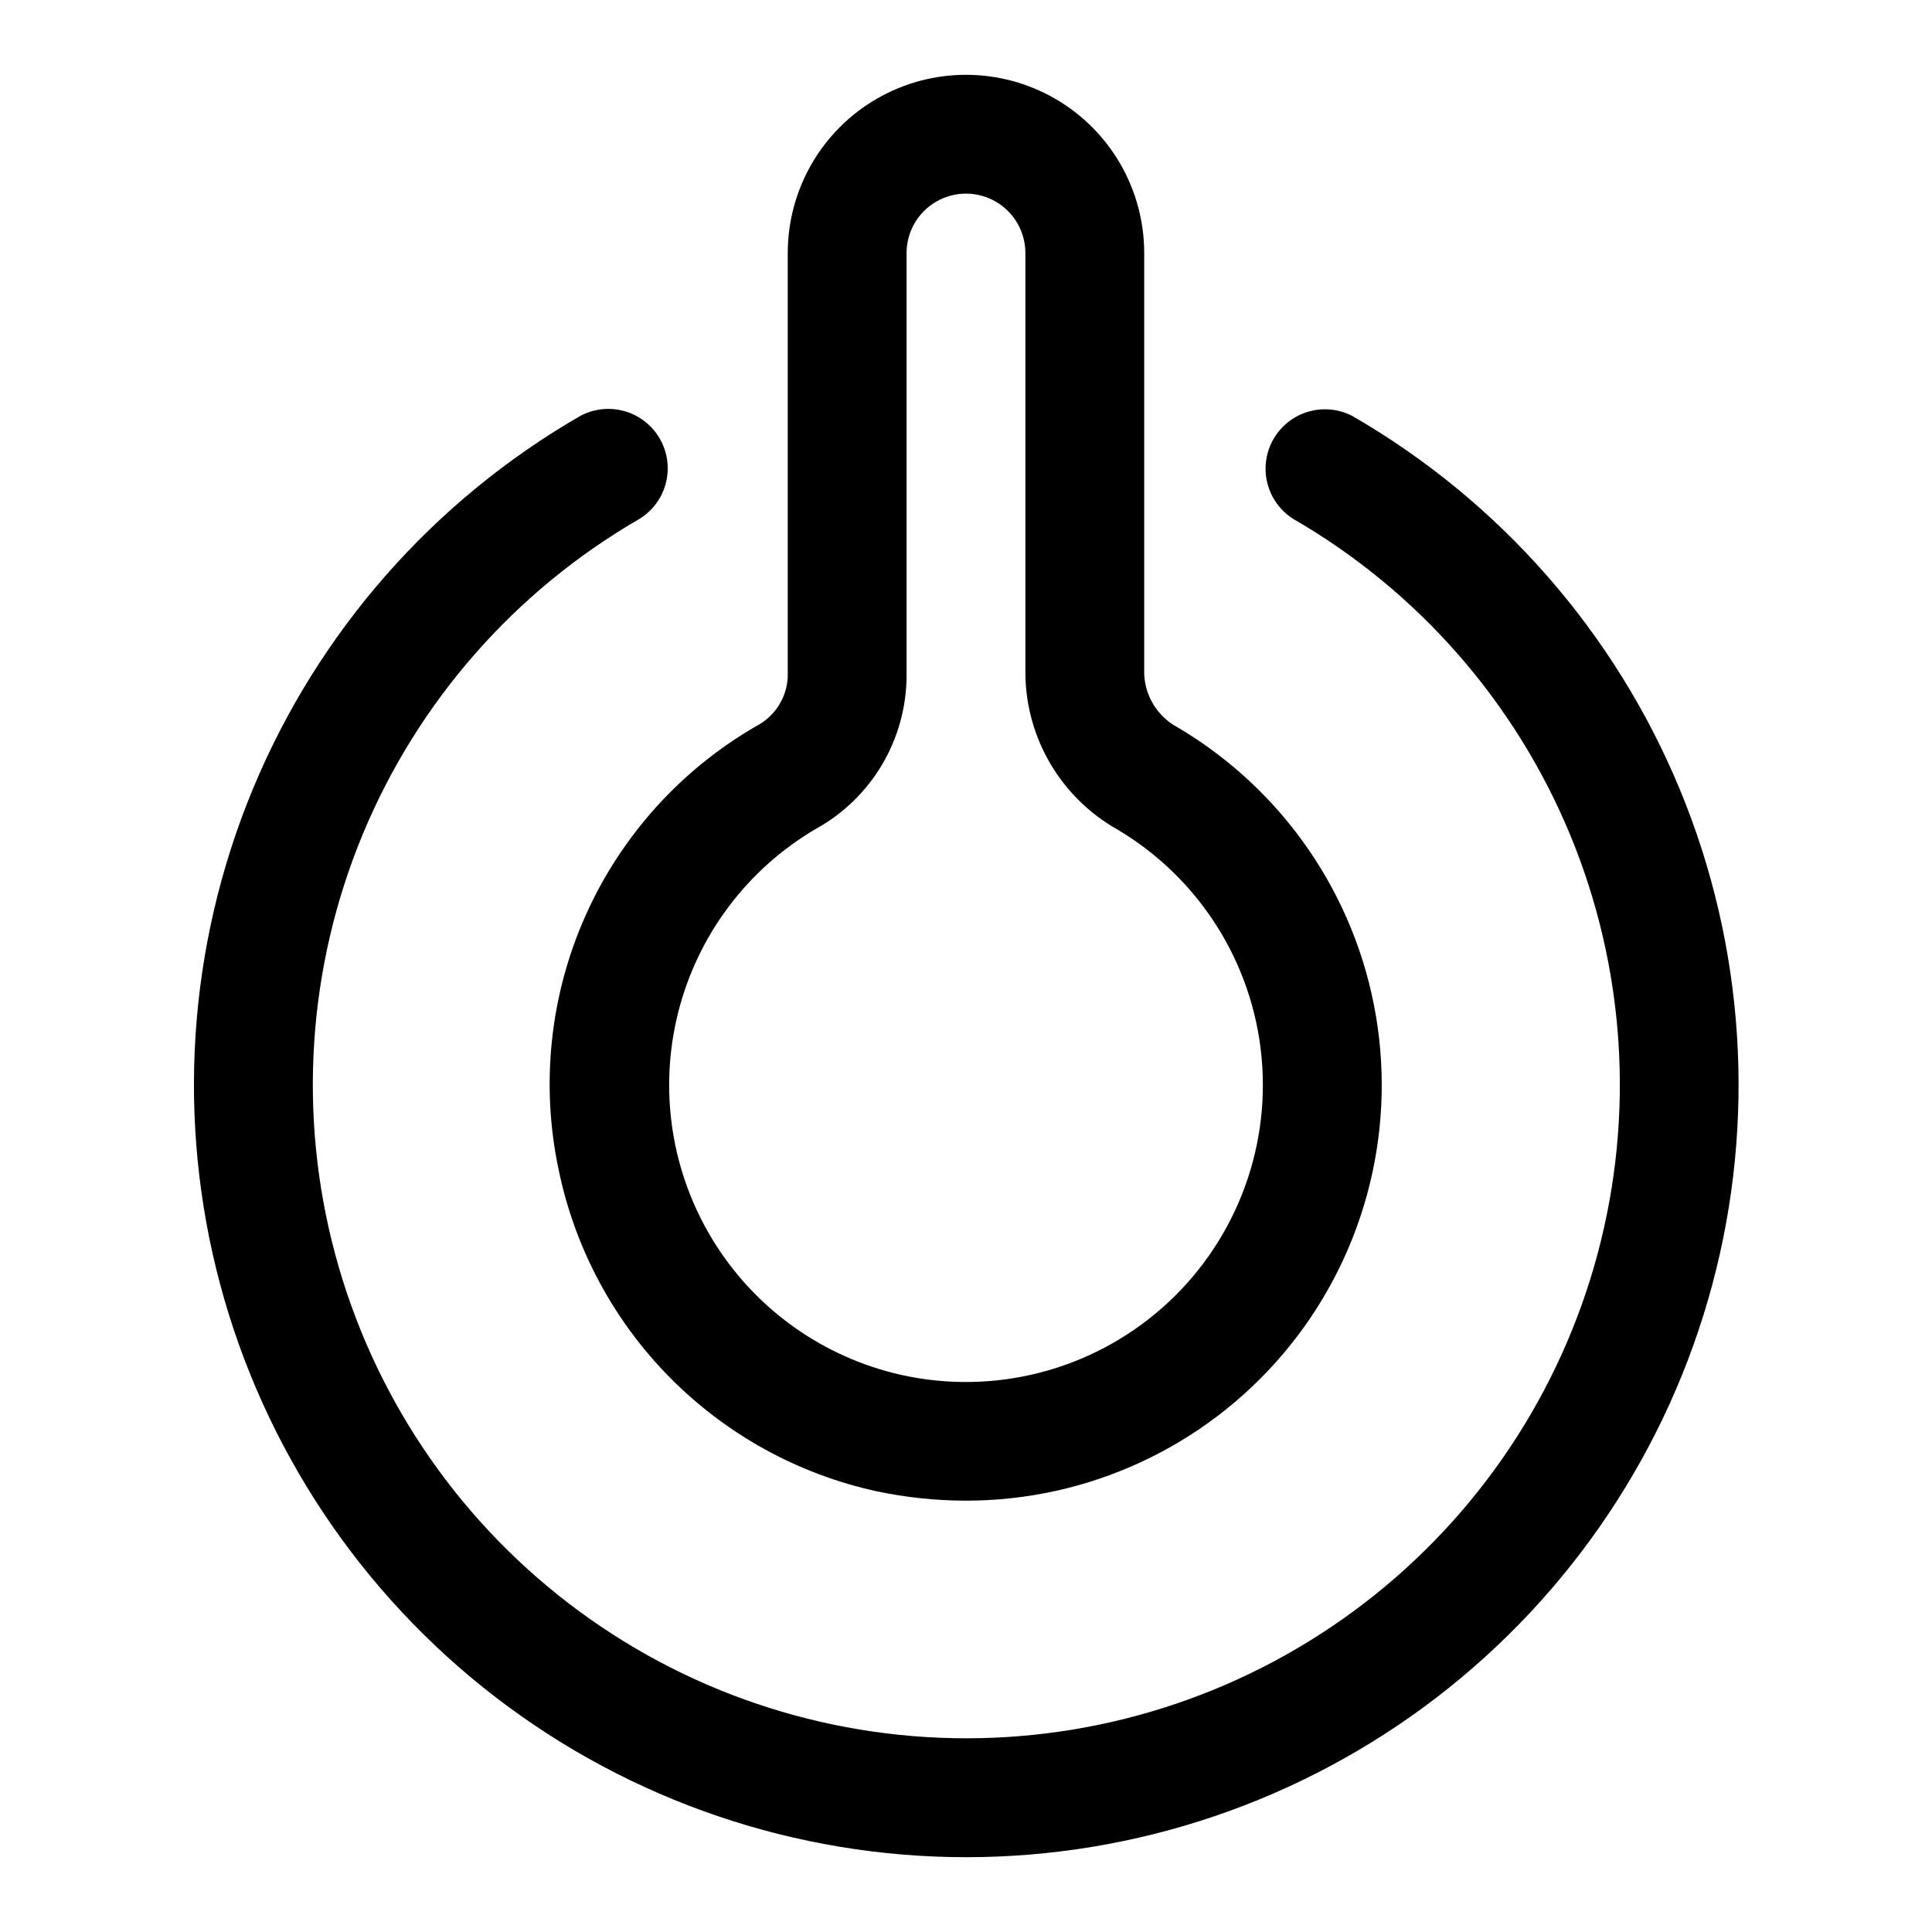 <?xml version="1.0" encoding="UTF-8"?>
<!-- Uploaded to: ICON Repo, www.iconrepo.com, Generator: ICON Repo Mixer Tools -->
<svg fill="#000000" width="800px" height="800px" version="1.1" viewBox="144 144 512 512" xmlns="http://www.w3.org/2000/svg">
 <g>
  <path d="m502.43 254.26c-4.844-2.535-10.656-2.375-15.355 0.422-4.695 2.797-7.606 7.832-7.684 13.297-0.082 5.469 2.68 10.582 7.293 13.516 33.02 19.062 58.82 48.488 73.41 83.707 14.59 35.223 17.148 74.273 7.281 111.1-9.867 36.828-31.609 69.367-61.855 92.574-30.246 23.211-67.301 35.789-105.43 35.789s-75.184-12.578-105.43-35.789c-30.246-23.207-51.988-55.746-61.855-92.574-9.867-36.824-7.305-75.875 7.281-111.1 14.59-35.219 40.395-64.645 73.41-83.707 4.688-2.898 7.519-8.039 7.461-13.551-0.059-5.512-2.992-10.59-7.738-13.395-4.746-2.801-10.613-2.918-15.465-0.309-39.023 22.527-69.52 57.297-86.766 98.922-17.246 41.625-20.273 87.777-8.617 131.3 11.66 43.523 37.352 81.98 73.094 109.41 35.742 27.43 79.539 42.301 124.59 42.305s88.855-14.859 124.6-42.285c35.746-27.426 61.445-65.879 73.109-109.4 11.664-43.52 8.645-89.672-8.594-131.3-17.242-41.625-47.734-76.402-86.75-98.93z"/>
  <path d="m292.04 453.98c4.301 20.844 14.562 39.996 29.531 55.125 14.973 15.129 34.012 25.59 54.809 30.113 7.707 1.625 15.562 2.453 23.441 2.473 32.449 0.066 63.277-14.184 84.254-38.941 20.973-24.758 29.961-57.508 24.566-89.504-5.398-31.996-24.629-59.984-52.566-76.496-5.262-2.809-8.633-8.207-8.848-14.168v-111.52c0-16.875-9.004-32.469-23.617-40.906s-32.617-8.438-47.23 0c-14.613 8.438-23.617 24.031-23.617 40.906v112.32c-0.121 2.711-0.953 5.34-2.41 7.625-1.461 2.285-3.496 4.148-5.902 5.398-20.027 11.555-35.883 29.156-45.297 50.277-9.414 21.117-11.906 44.676-7.113 67.297zm68.297-90.387c7.18-3.996 13.176-9.82 17.375-16.883 4.199-7.062 6.457-15.109 6.539-23.328v-112.32c0-5.625 3-10.824 7.871-13.637s10.875-2.812 15.746 0 7.871 8.012 7.871 13.637v111.52c0.176 17.086 9.438 32.785 24.309 41.203 21.68 12.828 35.91 35.258 38.277 60.34 2.371 25.078-7.406 49.777-26.301 66.441-18.891 16.664-44.617 23.277-69.207 17.793-20.688-4.641-38.625-17.43-49.758-35.473-11.133-18.047-14.516-39.816-9.383-60.387 5.129-20.574 18.34-38.203 36.645-48.906z"/>
 </g>
</svg>